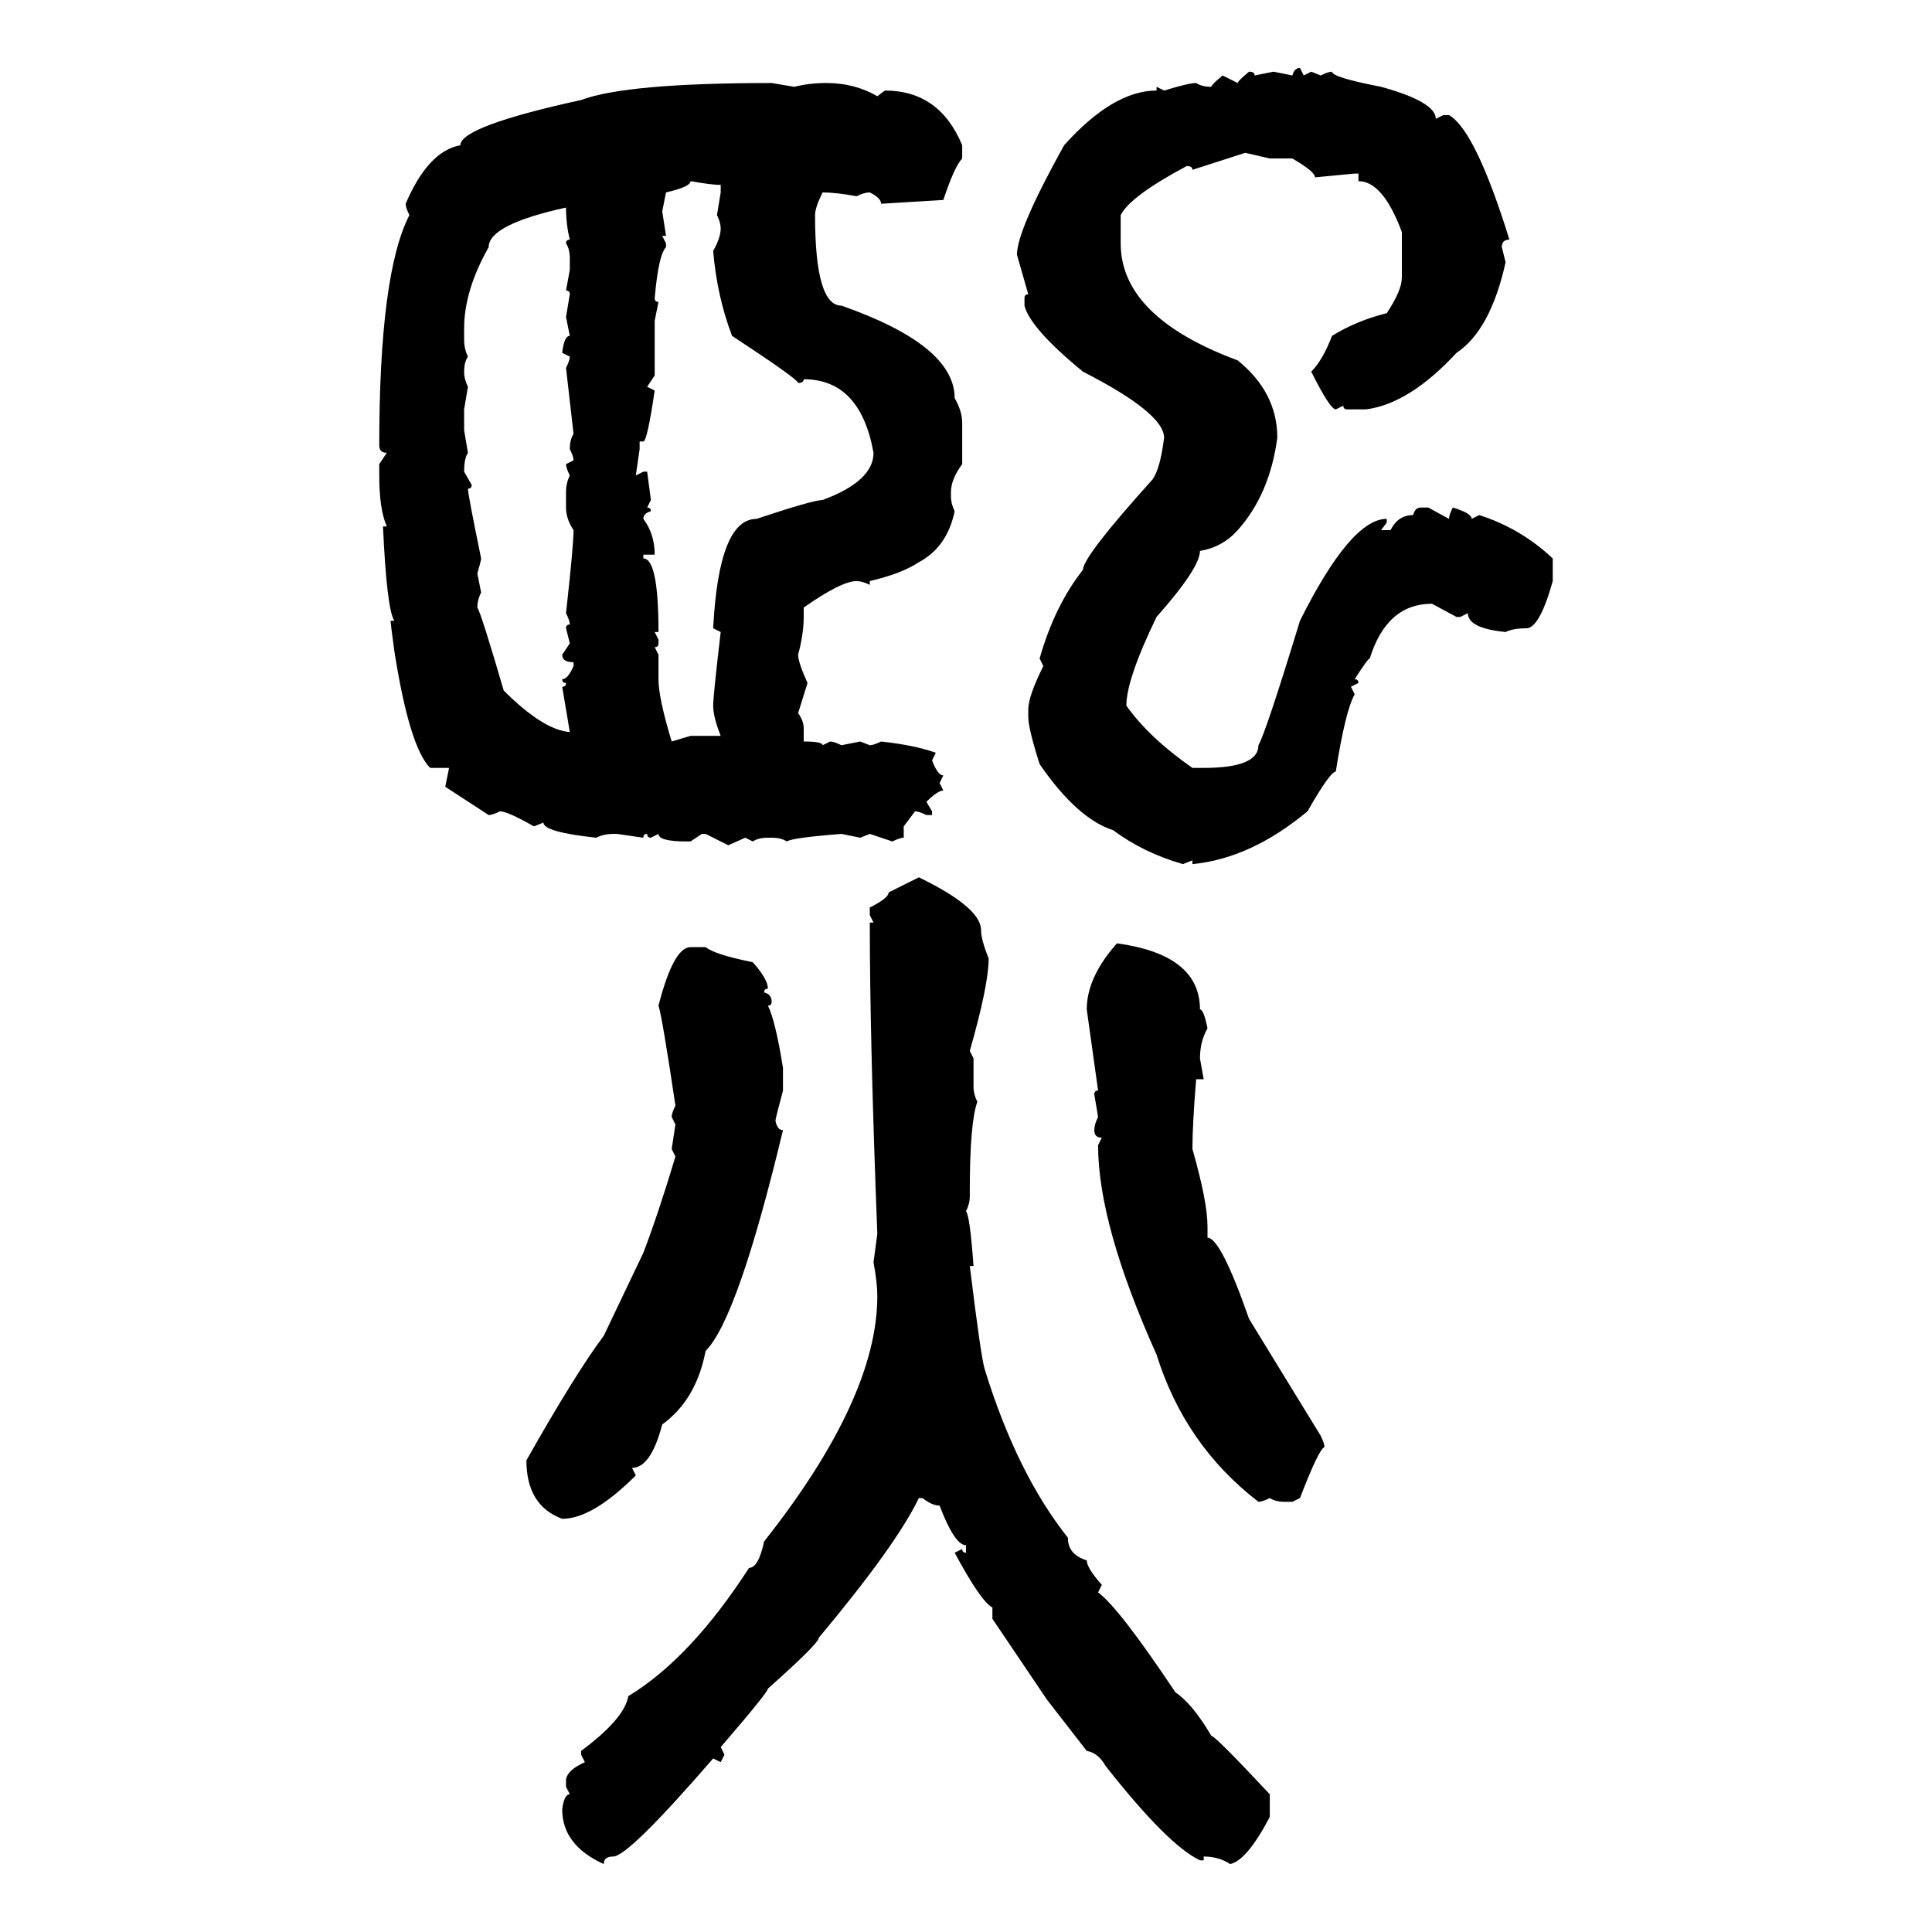 <svg xmlns="http://www.w3.org/2000/svg" xmlns:xlink="http://www.w3.org/1999/xlink" width="300" height="300"><path d="M201.86 10.55L201.86 10.55L202.44 11.72L203.61 11.13L205.08 11.72Q206.25 11.13 206.84 11.13L206.84 11.13Q206.84 12.01 214.45 13.48L214.45 13.48Q222.95 15.82 222.95 18.46L222.95 18.46L224.12 17.87L225 17.87Q229.10 20.21 234.38 37.21L234.38 37.21Q233.20 37.21 233.20 38.38L233.20 38.38L233.79 40.72Q231.45 51.27 226.17 54.79L226.17 54.79Q218.85 62.70 212.11 63.57L212.11 63.57L209.18 63.57Q208.59 63.57 208.59 62.99L208.59 62.99L207.42 63.57Q206.54 63.57 203.61 57.71L203.61 57.71Q205.37 55.96 206.84 52.15L206.84 52.15Q210.64 49.80 215.33 48.63L215.33 48.63Q217.68 45.12 217.68 43.07L217.68 43.07L217.68 36.04Q214.75 28.13 210.94 28.13L210.94 28.13L210.94 26.95L210.35 26.95L204.20 27.54Q204.20 26.66 200.68 24.61L200.68 24.61L197.17 24.61L193.36 23.73L185.16 26.37Q185.16 25.78 184.28 25.78L184.28 25.78Q175.49 30.47 174.02 33.40L174.02 33.40L174.02 37.79Q174.02 49.22 192.19 55.96L192.19 55.96Q198.34 60.94 198.34 67.97L198.34 67.97Q197.17 76.76 192.19 82.32L192.19 82.32Q189.84 84.96 186.33 85.55L186.33 85.55Q186.33 88.18 179.59 95.80L179.59 95.80Q174.90 105.47 174.90 109.57L174.90 109.57Q178.42 114.55 185.16 119.24L185.16 119.24L186.91 119.24Q195.41 119.24 195.41 115.72L195.41 115.72Q196.58 113.67 201.86 96.39L201.86 96.39Q209.77 80.57 215.33 80.57L215.33 80.57L215.33 81.15L214.45 82.32L215.92 82.32Q217.09 79.98 219.43 79.98L219.43 79.98Q219.73 78.81 220.61 78.81L220.61 78.81L221.78 78.81L225 80.57Q225 79.98 225.59 78.81L225.59 78.81Q228.52 79.69 228.52 80.57L228.52 80.57L229.69 79.98Q236.13 82.03 241.11 86.72L241.11 86.72L241.11 90.23Q239.06 97.56 237.01 97.56L237.01 97.56Q234.96 97.56 233.79 98.14L233.79 98.14Q227.93 97.56 227.93 95.21L227.93 95.21L226.76 95.80L226.17 95.80L222.36 93.75Q215.33 93.75 212.70 102.25L212.70 102.25Q212.40 102.25 210.35 105.47L210.35 105.47Q210.94 105.47 210.94 106.05L210.94 106.05L209.77 106.64L210.35 107.81Q208.89 110.45 207.42 119.82L207.42 119.82Q206.54 119.82 203.03 125.98L203.03 125.98Q194.24 133.30 185.16 134.18L185.16 134.18L185.16 133.59L183.69 134.18Q177.54 132.42 172.85 128.91L172.85 128.91Q167.29 127.15 161.43 118.65L161.43 118.65Q159.67 113.09 159.67 111.33L159.67 111.33L159.67 110.16Q159.67 108.11 162.01 103.42L162.01 103.42L161.43 102.25Q163.77 94.04 168.16 88.48L168.16 88.48Q168.16 86.43 179.00 74.41L179.00 74.41Q180.18 72.66 180.76 67.97L180.76 67.97Q180.76 64.16 168.16 57.71L168.16 57.71Q159.96 50.98 159.08 47.46L159.08 47.46L159.08 46.29Q159.08 45.70 159.67 45.70L159.67 45.70L157.91 39.55Q157.91 35.74 165.23 22.56L165.23 22.56Q172.85 14.06 179.59 14.06L179.59 14.06L179.59 13.48L180.76 14.06Q184.57 12.89 185.74 12.89L185.74 12.89Q186.62 13.48 188.09 13.48L188.09 13.48Q188.09 13.18 189.84 11.72L189.84 11.72L192.19 12.89Q192.19 12.60 193.95 11.13L193.95 11.13Q194.82 11.13 194.82 11.72L194.82 11.72L197.75 11.13L200.68 11.72Q200.98 10.55 201.86 10.55ZM119.82 12.89L119.82 12.89L123.34 13.48Q125.68 12.89 128.32 12.89L128.32 12.89Q132.71 12.89 136.23 14.94L136.23 14.94L137.40 14.06Q145.90 14.06 149.41 22.56L149.41 22.56L149.41 24.61Q148.24 25.78 146.48 31.05L146.48 31.05L136.82 31.64Q136.82 30.76 135.06 29.88L135.06 29.88Q134.18 29.88 133.01 30.47L133.01 30.47Q129.79 29.88 127.73 29.88L127.73 29.88Q126.56 32.23 126.56 33.40L126.56 33.40Q126.56 47.46 130.66 47.46L130.66 47.46Q148.24 53.61 148.24 61.82L148.24 61.82Q149.41 63.87 149.41 65.63L149.41 65.63L149.41 72.07Q147.66 74.41 147.66 76.46L147.66 76.46L147.66 77.05Q147.66 78.22 148.24 79.39L148.24 79.39Q147.07 84.96 142.68 87.30L142.68 87.30Q140.04 89.06 135.06 90.23L135.06 90.23L135.06 90.82Q133.89 90.23 133.01 90.23L133.01 90.23Q130.66 90.23 124.80 94.34L124.80 94.34L124.80 95.80Q124.80 98.44 123.93 101.66L123.93 101.66Q123.93 102.83 125.39 106.05L125.39 106.05L123.93 110.74Q124.80 111.91 124.80 113.09L124.80 113.09L124.80 115.14Q127.73 115.14 127.73 115.72L127.73 115.72L128.91 115.14Q129.49 115.14 130.66 115.72L130.66 115.72L133.59 115.14L135.06 115.72Q135.64 115.72 136.82 115.14L136.82 115.14Q142.09 115.72 145.31 116.89L145.31 116.89L144.73 118.07Q145.61 120.41 146.48 120.41L146.48 120.41L145.90 121.58L146.48 122.75Q145.61 122.75 143.85 124.51L143.85 124.51L144.73 125.98L144.73 126.56L143.85 126.56Q142.68 125.98 142.09 125.98L142.09 125.98L140.33 128.32L140.33 130.08Q139.75 130.08 138.57 130.66L138.57 130.66L135.06 129.49L133.59 130.08L130.66 129.49Q123.05 130.08 122.17 130.66L122.17 130.66Q121.29 130.08 119.82 130.08L119.82 130.08L119.24 130.08Q117.77 130.08 116.89 130.66L116.89 130.66L115.72 130.08L113.09 131.25L109.57 129.49L108.98 129.49L107.23 130.66L106.64 130.66Q102.25 130.66 102.25 129.49L102.25 129.49L101.07 130.08Q100.49 130.08 100.49 129.49L100.49 129.49Q99.90 129.49 99.90 130.08L99.90 130.08L95.80 129.49L95.21 129.49Q93.75 129.49 92.58 130.08L92.58 130.08Q84.38 129.20 84.38 127.73L84.38 127.73L82.91 128.32Q78.81 125.98 77.64 125.98L77.64 125.98Q76.46 126.56 75.88 126.56L75.88 126.56L69.14 122.17L69.73 119.24L66.80 119.24Q63.57 116.02 61.23 101.07L61.23 101.07Q60.64 96.68 60.64 96.39L60.64 96.39L61.23 96.39Q60.06 94.63 59.47 81.74L59.47 81.74L60.06 81.74Q58.89 79.10 58.89 73.83L58.89 73.83L58.89 72.07L60.06 70.31Q58.89 70.31 58.89 69.14L58.89 69.14Q58.89 42.48 63.57 33.40L63.57 33.40Q62.99 32.23 62.99 31.64L62.99 31.64Q66.50 23.44 71.48 22.56L71.48 22.56Q71.48 19.63 90.23 15.53L90.23 15.53Q97.27 12.89 119.82 12.89ZM107.23 28.13L107.23 28.13Q107.23 29.00 103.42 29.88L103.42 29.88L102.83 32.81L103.42 36.62L102.83 36.62L103.42 37.79L103.42 38.38Q102.25 39.55 101.66 46.29L101.66 46.29Q101.66 46.88 102.25 46.88L102.25 46.88L101.66 49.80L101.66 58.30L100.49 60.06L101.66 60.64Q100.49 68.55 99.90 68.55L99.90 68.55L99.32 68.55L99.32 69.73L98.73 73.83L99.90 73.24L100.49 73.24L101.07 77.64L100.49 78.81Q101.07 78.81 101.07 79.39L101.07 79.39Q99.90 79.69 99.90 80.57L99.90 80.57Q101.66 82.91 101.66 86.13L101.66 86.13L99.90 86.13L99.90 86.72Q102.25 86.72 102.25 98.14L102.25 98.14L101.66 98.14L102.25 99.32L102.25 99.90Q102.25 100.49 101.66 100.49L101.66 100.49L102.25 101.66L102.25 105.47Q102.25 108.40 104.30 115.14L104.30 115.14L107.23 114.26L111.91 114.26Q110.74 111.33 110.74 109.57L110.74 109.57Q110.74 108.11 111.91 98.14L111.91 98.14L110.74 97.56Q111.62 80.57 117.48 80.57L117.48 80.57Q126.27 77.64 127.73 77.64L127.73 77.64Q135.64 74.71 135.64 70.31L135.64 70.31Q133.59 58.89 124.80 58.89L124.80 58.89Q124.80 59.47 123.93 59.47L123.93 59.47Q123.93 58.89 113.67 52.15L113.67 52.15Q111.33 46.00 110.74 38.96L110.74 38.96Q111.91 36.91 111.91 35.45L111.91 35.45Q111.91 34.57 111.33 33.40L111.33 33.40L111.91 29.88L111.91 28.71Q110.45 28.71 107.23 28.13ZM72.07 50.98L72.07 50.98L72.07 52.73Q72.07 54.20 72.66 55.37L72.66 55.37Q72.07 56.25 72.07 57.71L72.07 57.71Q72.07 58.89 72.66 60.06L72.66 60.06L72.07 63.57L72.07 66.80L72.66 70.31Q72.07 71.19 72.07 73.24L72.07 73.24L73.24 75.29Q73.24 75.88 72.66 75.88L72.66 75.88Q72.66 76.76 74.71 86.72L74.71 86.72Q74.71 87.01 74.12 89.06L74.12 89.06L74.71 91.99Q74.12 93.16 74.12 94.34L74.12 94.34Q74.71 95.21 78.22 107.23L78.22 107.23Q84.38 113.38 88.48 113.67L88.48 113.67L87.30 106.64Q87.89 106.64 87.89 106.05L87.89 106.05Q87.30 106.05 87.30 105.47L87.30 105.47Q88.18 105.47 89.06 103.42L89.06 103.42L89.06 102.83Q87.30 102.83 87.30 101.66L87.30 101.66L88.48 99.90L87.89 97.56Q87.89 96.97 88.48 96.97L88.48 96.97Q88.48 96.39 87.89 95.21L87.89 95.21Q89.06 84.67 89.06 82.32L89.06 82.32Q87.89 80.57 87.89 78.81L87.89 78.81L87.89 76.46Q87.89 75 88.48 73.83L88.48 73.83Q87.89 72.66 87.89 72.07L87.89 72.07L89.06 71.48Q89.06 70.90 88.48 69.73L88.48 69.73Q88.48 68.26 89.06 67.38L89.06 67.38L87.89 57.13Q88.48 55.96 88.48 55.37L88.48 55.37L87.30 54.79Q87.60 52.15 88.48 52.15L88.48 52.15L87.89 49.22L88.48 45.70Q88.48 45.12 87.89 45.12L87.89 45.12L88.48 41.89L88.48 40.14Q88.48 38.67 87.89 37.79L87.89 37.79Q87.89 37.21 88.48 37.21L88.48 37.21Q87.89 34.86 87.89 32.23L87.89 32.23Q75.88 34.86 75.88 38.38L75.88 38.38Q72.07 45.12 72.07 50.98ZM137.99 138.57L142.68 136.23Q152.34 140.92 152.34 144.43L152.34 144.43Q152.34 145.90 153.52 148.83L153.52 148.83Q153.52 152.93 150.59 163.18L150.59 163.18L151.17 164.36L151.17 168.75Q151.17 169.92 151.76 171.09L151.76 171.09Q150.59 174.32 150.59 184.86L150.59 184.86L150.59 185.74Q150.59 186.91 150 188.09L150 188.09Q150.59 188.67 151.17 196.58L151.17 196.58L150.59 196.58Q152.34 210.94 152.93 212.70L152.93 212.70Q157.91 228.81 165.82 238.77L165.82 238.77Q165.82 241.41 168.75 242.29L168.75 242.29Q168.75 243.46 171.09 246.09L171.09 246.09L170.51 247.27Q173.73 249.61 182.52 262.79L182.52 262.79Q185.16 264.55 188.09 269.53L188.09 269.53Q188.67 269.53 197.17 278.61L197.17 278.61L197.17 282.13Q193.65 288.87 191.02 289.45L191.02 289.45Q189.26 288.28 186.91 288.28L186.91 288.28L186.91 288.87L186.33 288.87Q181.35 286.52 171.68 274.22L171.68 274.22Q170.51 272.17 168.75 271.88L168.75 271.88L162.60 263.96L154.10 251.37L154.10 249.61Q152.34 248.73 148.24 241.11L148.24 241.11L149.41 240.53Q149.41 241.11 150 241.11L150 241.11L150 239.94Q148.24 239.94 145.90 233.79L145.90 233.79Q144.73 233.79 143.26 232.62L143.26 232.62L142.68 232.62Q139.16 239.94 127.15 254.30L127.15 254.30Q127.15 255.18 119.24 262.21L119.24 262.21Q119.24 262.79 111.91 271.29L111.91 271.29L112.50 272.46L111.91 273.63L110.74 273.05Q97.56 288.28 95.21 288.28L95.21 288.28Q93.75 288.28 93.75 289.45L93.75 289.45Q87.30 286.52 87.30 280.96L87.30 280.96Q87.60 278.61 88.48 278.61L88.48 278.61L87.89 277.44L87.89 276.27Q88.18 274.80 90.82 273.63L90.82 273.63L90.23 272.46L90.23 271.88Q96.97 266.89 97.56 263.38L97.56 263.38Q107.23 257.52 116.31 243.46L116.31 243.46Q117.77 243.46 118.65 239.36L118.65 239.36Q136.23 217.09 136.23 201.27L136.23 201.27Q136.23 199.22 135.64 196.00L135.64 196.00L136.23 191.60Q135.06 161.43 135.06 143.26L135.06 143.26L135.64 143.26L135.06 142.09L135.06 140.92Q137.99 139.45 137.99 138.57L137.99 138.57ZM173.44 146.48L173.44 146.48Q186.33 148.24 186.33 156.74L186.33 156.74Q186.91 156.74 187.50 159.67L187.50 159.67Q186.33 161.72 186.33 164.36L186.33 164.36L186.91 167.58L185.74 167.58Q185.16 174.61 185.16 178.42L185.16 178.42Q187.50 186.62 187.50 190.43L187.50 190.43L187.50 192.19Q189.55 192.19 193.95 204.79L193.95 204.79L205.08 222.95Q205.66 224.12 205.66 224.71L205.66 224.71Q204.79 225 201.86 232.62L201.86 232.62L200.68 233.20L199.51 233.20Q198.05 233.20 197.17 232.62L197.17 232.62Q196.00 233.20 195.41 233.20L195.41 233.20Q183.98 224.41 179.59 210.35L179.59 210.35Q170.51 190.14 170.51 177.83L170.51 177.83L171.09 176.66Q169.92 176.66 169.92 175.49L169.92 175.49Q169.92 174.61 170.51 173.44L170.51 173.44L169.92 169.92Q169.92 169.34 170.51 169.34L170.51 169.34L168.75 156.74Q168.75 151.76 173.44 146.48ZM107.23 147.07L107.23 147.07L109.57 147.07Q111.04 148.24 116.89 149.41L116.89 149.41Q119.24 152.05 119.24 153.52L119.24 153.52Q118.65 153.52 118.65 154.10L118.65 154.10Q119.82 154.39 119.82 155.57L119.82 155.57Q119.82 156.15 119.24 156.15L119.24 156.15Q120.41 158.50 121.58 165.82L121.58 165.82L121.58 169.34Q120.41 173.73 120.41 174.02L120.41 174.02Q120.70 175.49 121.58 175.49L121.58 175.49Q114.55 204.79 109.57 209.77L109.57 209.77Q108.11 217.38 102.83 221.19L102.83 221.19Q101.07 227.93 98.14 227.93L98.14 227.93L98.73 229.10Q91.99 235.84 87.30 235.84L87.30 235.84Q81.74 233.79 81.74 226.76L81.74 226.76Q89.36 213.28 93.75 207.42L93.75 207.42L99.90 194.53Q102.25 188.38 104.88 179.59L104.88 179.59L104.30 178.42L104.88 174.61L104.30 173.44Q104.30 172.85 104.88 171.68L104.88 171.68Q102.83 157.91 102.25 156.15L102.25 156.15Q104.59 147.07 107.23 147.07Z"/></svg>